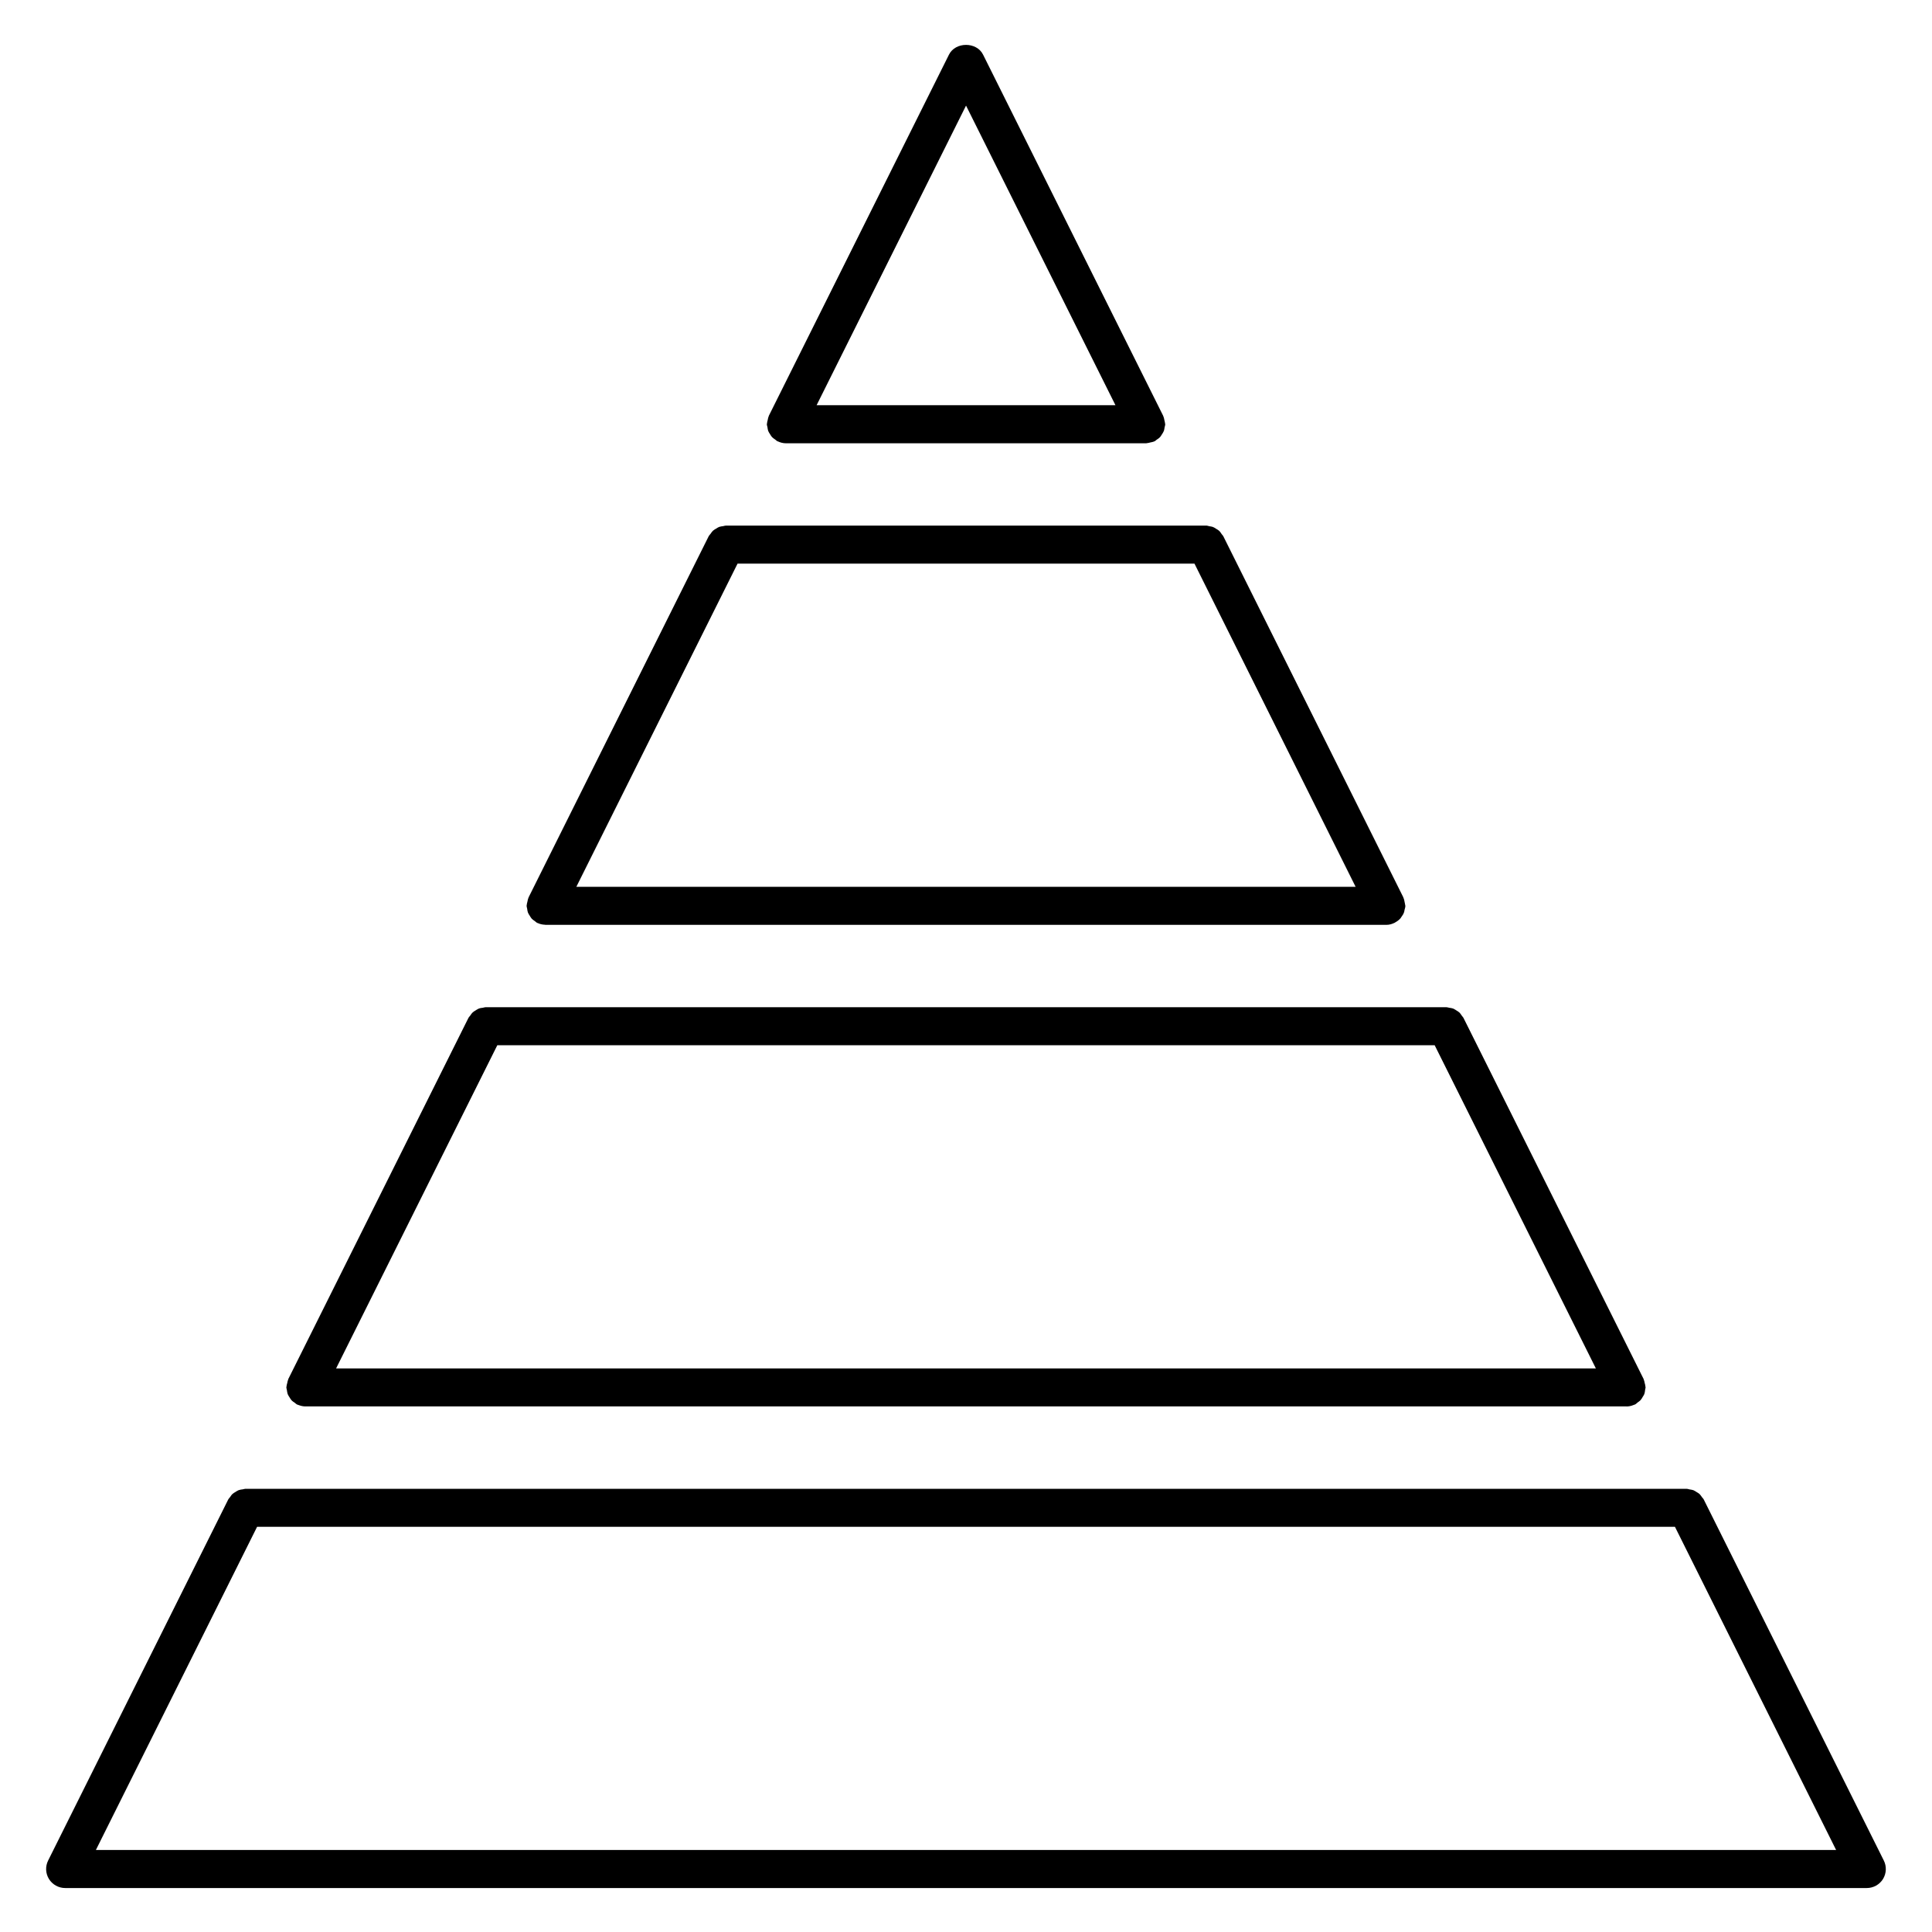 <?xml version="1.0" encoding="UTF-8"?>
<!-- Uploaded to: SVG Repo, www.svgrepo.com, Generator: SVG Repo Mixer Tools -->
<svg fill="#000000" width="800px" height="800px" version="1.1" viewBox="144 144 512 512" xmlns="http://www.w3.org/2000/svg">
 <g>
  <path d="m643.23 637.06-47.734-95.707c-0.117-0.238-0.316-0.383-0.465-0.594-0.203-0.293-0.383-0.59-0.645-0.836-0.242-0.215-0.52-0.359-0.785-0.523-0.281-0.176-0.535-0.363-0.848-0.484-0.316-0.121-0.656-0.145-0.988-0.203-0.266-0.047-0.508-0.156-0.785-0.156l-381.97-0.004c-0.23 0-0.434 0.105-0.656 0.133-0.383 0.051-0.754 0.09-1.117 0.227-0.309 0.109-0.559 0.301-0.836 0.473-0.273 0.168-0.551 0.312-0.785 0.527-0.273 0.25-0.457 0.555-0.672 0.863-0.141 0.195-0.332 0.344-0.441 0.562l-47.75 95.723c-0.777 1.562-0.695 3.414 0.223 4.902 0.922 1.473 2.543 2.383 4.289 2.383h477.46c1.75 0 3.367-0.906 4.289-2.387 0.91-1.488 1-3.344 0.215-4.898zm-473.82-2.793 42.719-85.645h375.75l42.711 85.645z"/>
  <path d="m220.03 512.39c0.055 0.359 0.086 0.719 0.211 1.062 0.117 0.312 0.309 0.559 0.48 0.84 0.168 0.273 0.312 0.543 0.527 0.781 0.25 0.277 0.562 0.469 0.871 0.68 0.195 0.137 0.336 0.324 0.555 0.434 0.059 0.031 0.125 0.039 0.188 0.07 0.098 0.047 0.195 0.07 0.297 0.105 0.578 0.215 1.168 0.352 1.762 0.352h350.08c0.02 0 0.047 0.012 0.07 0.012 0.613 0 1.23-0.141 1.828-0.383 0.059-0.02 0.117-0.035 0.176-0.066 0.082-0.035 0.156-0.047 0.238-0.086 0.281-0.137 0.469-0.367 0.707-0.551 0.238-0.176 0.488-0.316 0.691-0.535 0.273-0.289 0.453-0.613 0.645-0.953 0.133-0.223 0.289-0.422 0.379-0.664 0.152-0.402 0.203-0.82 0.25-1.25 0.023-0.191 0.109-0.363 0.109-0.559 0-0.047-0.023-0.082-0.023-0.117-0.012-0.371-0.125-0.734-0.223-1.102-0.074-0.297-0.105-0.594-0.238-0.871-0.02-0.047-0.016-0.102-0.039-0.145l-47.75-95.723c-0.105-0.203-0.281-0.332-0.402-0.523-0.223-0.324-0.422-0.648-0.715-0.918-0.227-0.207-0.488-0.336-0.742-0.504-0.293-0.18-0.555-0.379-0.875-0.504-0.336-0.121-0.691-0.152-1.043-0.207-0.246-0.039-0.473-0.145-0.73-0.145h-254.64c-0.238 0-0.441 0.105-0.672 0.137-0.379 0.051-0.746 0.086-1.098 0.223-0.312 0.117-0.57 0.309-0.848 0.48-0.266 0.168-0.535 0.309-0.77 0.523-0.289 0.262-0.488 0.586-0.707 0.906-0.125 0.188-0.309 0.316-0.414 0.523l-47.75 95.719c-0.023 0.051-0.016 0.102-0.039 0.145-0.141 0.301-0.18 0.629-0.258 0.957-0.082 0.332-0.191 0.656-0.203 0.992 0 0.051-0.031 0.098-0.031 0.145 0.004 0.258 0.109 0.477 0.145 0.719zm55.762-91.391h248.41l42.719 85.645-333.85-0.004z"/>
  <path d="m283.7 384.82c0.055 0.344 0.082 0.68 0.203 1.004 0.117 0.312 0.309 0.574 0.484 0.855 0.168 0.266 0.309 0.543 0.523 0.781 0.242 0.262 0.539 0.441 0.832 0.648 0.211 0.145 0.363 0.344 0.594 0.465 0.047 0.02 0.098 0.012 0.141 0.035 0.598 0.277 1.254 0.438 1.953 0.457 0.051 0 0.098 0.035 0.145 0.035 0.012 0 0.023-0.004 0.035-0.004h222.79c0.797 0 1.523-0.223 2.191-0.551 0.016-0.004 0.023 0 0.035-0.004 0.055-0.023 0.086-0.074 0.133-0.105 0.523-0.281 0.992-0.629 1.387-1.078 0.086-0.098 0.125-0.207 0.203-0.309 0.316-0.414 0.586-0.84 0.754-1.336 0.066-0.176 0.066-0.359 0.105-0.535 0.09-0.371 0.227-0.727 0.227-1.125 0-0.086-0.047-0.156-0.051-0.238-0.012-0.215-0.09-0.422-0.125-0.641-0.082-0.441-0.152-0.875-0.344-1.27-0.02-0.047-0.016-0.09-0.035-0.133l-47.703-95.688c-0.102-0.203-0.277-0.328-0.398-0.508-0.223-0.332-0.43-0.66-0.727-0.934-0.211-0.195-0.465-0.316-0.711-0.473-0.301-0.195-0.578-0.398-0.926-0.523-0.297-0.109-0.609-0.133-0.922-0.188-0.281-0.051-0.535-0.168-0.832-0.168l-127.32 0.004c-0.246 0-0.465 0.105-0.699 0.141-0.367 0.051-0.73 0.086-1.074 0.211-0.301 0.117-0.555 0.301-0.828 0.469-0.277 0.172-0.559 0.316-0.801 0.539-0.266 0.246-0.449 0.551-0.656 0.84-0.141 0.207-0.336 0.352-0.453 0.578l-47.746 95.738c-0.02 0.039-0.016 0.09-0.035 0.133-0.156 0.328-0.207 0.695-0.289 1.059-0.066 0.301-0.172 0.59-0.18 0.891 0 0.055-0.031 0.105-0.031 0.16 0.004 0.27 0.113 0.508 0.152 0.766zm55.758-91.453h121.09l42.707 85.648h-206.52z"/>
  <path d="m347.38 257.2c0.051 0.332 0.082 0.664 0.195 0.984 0.121 0.328 0.316 0.598 0.504 0.891 0.16 0.258 0.293 0.52 0.504 0.746 0.258 0.277 0.574 0.473 0.887 0.691 0.195 0.137 0.332 0.316 0.551 0.43 0.039 0.02 0.09 0.012 0.133 0.031 0.645 0.301 1.352 0.5 2.109 0.5h95.496c0.055 0 0.102-0.031 0.152-0.031 0.301-0.004 0.59-0.109 0.887-0.176 0.367-0.082 0.742-0.133 1.074-0.289 0.047-0.02 0.09-0.016 0.125-0.035 0.191-0.098 0.316-0.262 0.488-0.379 0.344-0.227 0.684-0.449 0.961-0.75 0.18-0.207 0.301-0.438 0.449-0.664 0.207-0.316 0.418-0.613 0.551-0.977 0.105-0.281 0.121-0.578 0.176-0.875 0.051-0.293 0.172-0.555 0.172-0.863 0-0.066-0.035-0.117-0.035-0.18-0.012-0.273-0.105-0.527-0.16-0.801-0.086-0.395-0.141-0.785-0.312-1.145-0.02-0.039-0.016-0.086-0.035-0.121l-47.734-95.723c-1.707-3.422-7.309-3.422-9.02 0l-47.742 95.711c-0.02 0.047-0.016 0.098-0.035 0.137-0.152 0.324-0.203 0.684-0.281 1.039-0.07 0.309-0.176 0.598-0.18 0.906 0 0.059-0.035 0.105-0.035 0.168-0.004 0.273 0.113 0.512 0.156 0.773zm52.629-85.215 39.598 79.398h-79.195z"/>
 </g>
</svg>